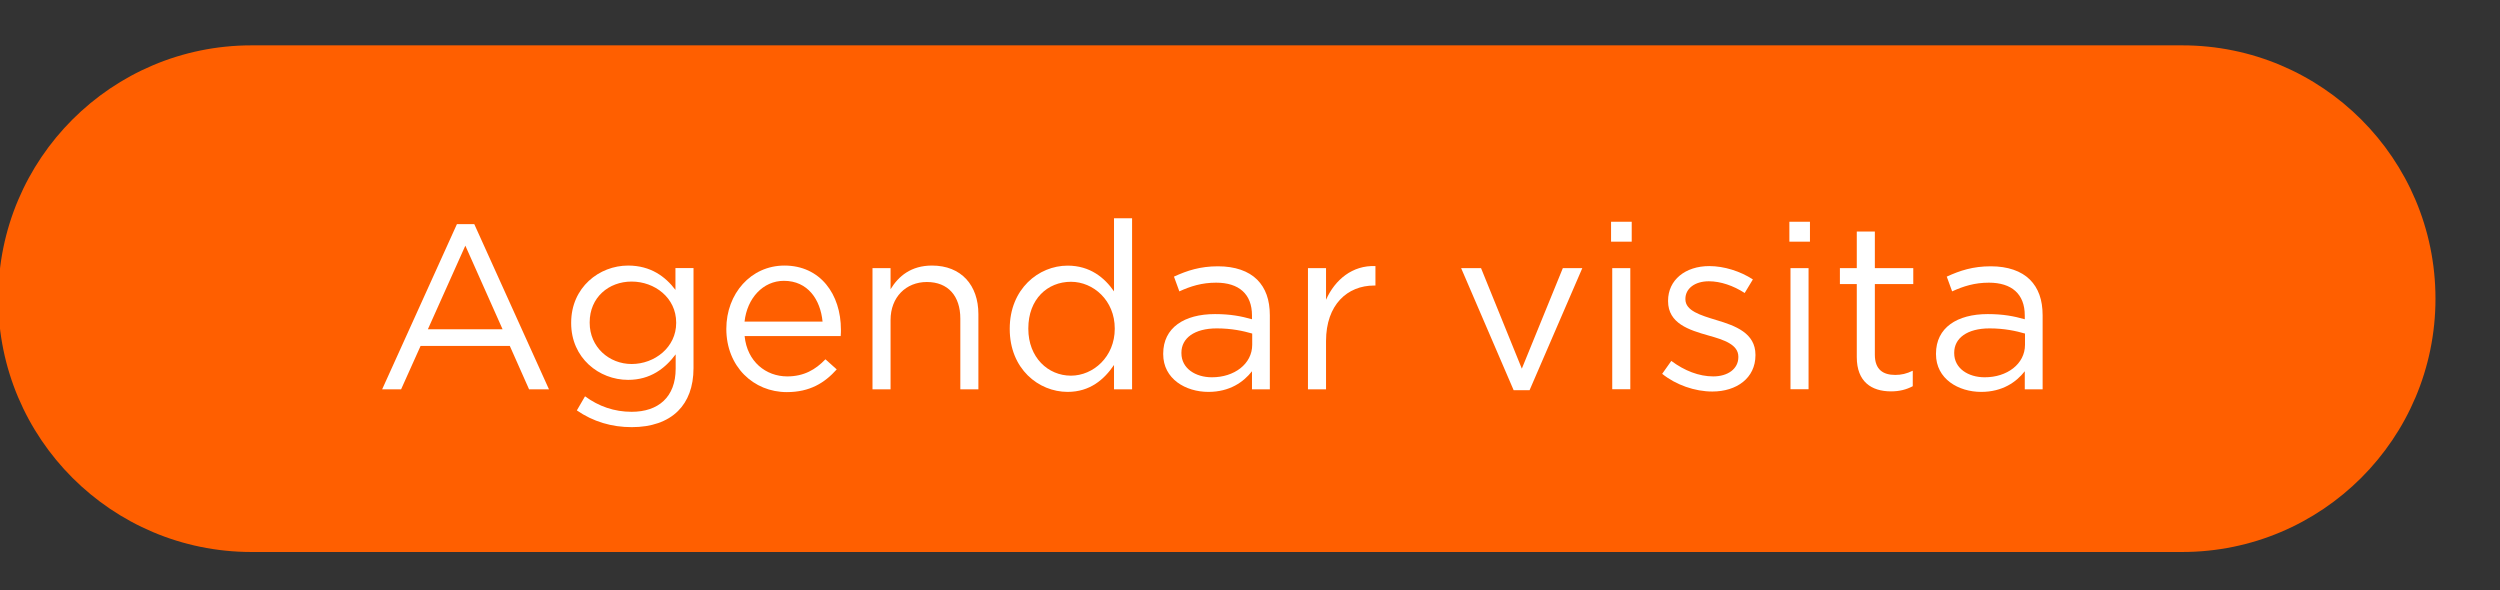 <?xml version="1.0" encoding="utf-8"?>
<!-- Generator: Adobe Illustrator 26.0.2, SVG Export Plug-In . SVG Version: 6.00 Build 0)  -->
<svg version="1.1" id="Capa_1" xmlns="http://www.w3.org/2000/svg" xmlns:xlink="http://www.w3.org/1999/xlink" x="0px" y="0px"
	 viewBox="0 0 339 80" style="enable-background:new 0 0 339 80;" xml:space="preserve">
<rect x="0" y="0" width="339" height="80" fill="#333333" stroke="none"/>
<style type="text/css">
	.st0{fill:#FF5F00;}
	.st1{fill:#FFFFFF;}
</style>
<path class="st0" d="M295.89,74.85H34.11c-18.97,0-34.35-15.38-34.35-34.35c0-18.97,15.38-34.35,34.35-34.35h261.79
	c18.97,0,34.35,15.38,34.35,34.35C330.25,59.47,314.87,74.85,295.89,74.85"/>
<g>
	<path class="st1" d="M61.96,30.39h2.35l10.13,22.4h-2.7l-2.61-5.88h-12.1l-2.64,5.88h-2.57L61.96,30.39z M68.15,44.65L63.1,33.31
		l-5.08,11.34H68.15z"/>
	<path class="st1" d="M78.22,55.65l1.11-1.91c1.87,1.37,3.97,2.1,6.32,2.1c3.62,0,5.97-2,5.97-5.85v-1.94
		c-1.43,1.91-3.43,3.46-6.45,3.46c-3.94,0-7.72-2.96-7.72-7.69v-0.06c0-4.8,3.81-7.75,7.72-7.75c3.08,0,5.08,1.52,6.42,3.3v-2.96
		h2.45v13.57c0,2.54-0.76,4.48-2.1,5.81c-1.46,1.46-3.65,2.19-6.26,2.19C82.96,57.93,80.41,57.17,78.22,55.65z M91.69,43.8v-0.06
		c0-3.37-2.92-5.56-6.04-5.56s-5.69,2.16-5.69,5.53v0.06c0,3.3,2.64,5.59,5.69,5.59C88.77,49.36,91.69,47.1,91.69,43.8z"/>
	<path class="st1" d="M106.75,51.04c2.26,0,3.84-0.92,5.18-2.32l1.53,1.37c-1.65,1.84-3.65,3.08-6.77,3.08
		c-4.51,0-8.2-3.46-8.2-8.58c0-4.77,3.33-8.58,7.88-8.58c4.86,0,7.66,3.88,7.66,8.7c0,0.22,0,0.48-0.03,0.86h-13.03
		C101.31,49.04,103.86,51.04,106.75,51.04z M111.54,43.61c-0.29-2.99-2-5.53-5.24-5.53c-2.83,0-4.99,2.35-5.34,5.53H111.54z"/>
	<path class="st1" d="M118.31,36.36h2.45v2.86c1.08-1.78,2.79-3.21,5.62-3.21c3.97,0,6.29,2.67,6.29,6.58v10.2h-2.45v-9.59
		c0-3.05-1.65-4.96-4.54-4.96c-2.83,0-4.92,2.06-4.92,5.15v9.4h-2.45V36.36z"/>
	<path class="st1" d="M136.92,44.62v-0.06c0-5.37,3.91-8.54,7.85-8.54c3.05,0,5.02,1.65,6.29,3.49V29.6h2.45v23.19h-2.45v-3.3
		c-1.33,1.97-3.27,3.65-6.29,3.65C140.83,53.14,136.92,50.02,136.92,44.62z M151.16,44.59v-0.06c0-3.78-2.89-6.32-5.94-6.32
		c-3.18,0-5.78,2.35-5.78,6.32v0.06c0,3.88,2.67,6.35,5.78,6.35C148.26,50.94,151.16,48.37,151.16,44.59z"/>
	<path class="st1" d="M157.73,48.02v-0.06c0-3.53,2.86-5.37,7.02-5.37c2.1,0,3.56,0.29,5.02,0.7v-0.51c0-2.92-1.78-4.45-4.86-4.45
		c-1.94,0-3.46,0.48-4.99,1.18l-0.73-2c1.81-0.83,3.56-1.4,5.97-1.4c2.32,0,4.13,0.64,5.31,1.81c1.14,1.14,1.72,2.73,1.72,4.83
		v10.04h-2.42v-2.45c-1.14,1.46-3.02,2.8-5.91,2.8C160.78,53.14,157.73,51.39,157.73,48.02z M169.8,46.75v-1.52
		c-1.21-0.35-2.8-0.7-4.8-0.7c-3.05,0-4.8,1.33-4.8,3.3v0.06c0,2.07,1.91,3.27,4.13,3.27C167.35,51.17,169.8,49.36,169.8,46.75z"/>
	<path class="st1" d="M177.36,36.36h2.45v4.29c1.21-2.73,3.59-4.7,6.7-4.57v2.64h-0.19c-3.59,0-6.51,2.57-6.51,7.53v6.54h-2.45
		V36.36z"/>
	<path class="st1" d="M198.13,36.36h2.7l5.53,13.63l5.56-13.63h2.64l-7.15,16.55h-2.16L198.13,36.36z"/>
	<path class="st1" d="M218.46,30.07h2.8v2.7h-2.8V30.07z M218.62,36.36h2.45v16.42h-2.45V36.36z"/>
	<path class="st1" d="M225.39,50.69l1.24-1.75c1.78,1.33,3.75,2.1,5.69,2.1c1.97,0,3.4-1.02,3.4-2.61v-0.06
		c0-1.65-1.94-2.29-4.1-2.89c-2.57-0.73-5.43-1.62-5.43-4.64v-0.06c0-2.83,2.35-4.7,5.59-4.7c2,0,4.22,0.7,5.91,1.81l-1.11,1.84
		c-1.53-0.99-3.27-1.59-4.86-1.59c-1.94,0-3.18,1.02-3.18,2.38v0.06c0,1.56,2.03,2.16,4.23,2.83c2.54,0.76,5.27,1.75,5.27,4.7v0.06
		c0,3.11-2.57,4.92-5.84,4.92C229.83,53.1,227.23,52.18,225.39,50.69z"/>
	<path class="st1" d="M242.64,30.07h2.79v2.7h-2.79V30.07z M242.79,36.36h2.45v16.42h-2.45V36.36z"/>
	<path class="st1" d="M251.78,48.43v-9.91h-2.29v-2.16h2.29v-4.96h2.45v4.96h5.21v2.16h-5.21v9.59c0,2,1.11,2.73,2.76,2.73
		c0.83,0,1.53-0.16,2.38-0.57v2.1c-0.86,0.45-1.78,0.7-2.95,0.7C253.78,53.07,251.78,51.77,251.78,48.43z"/>
	<path class="st1" d="M262.52,48.02v-0.06c0-3.53,2.86-5.37,7.02-5.37c2.1,0,3.56,0.29,5.02,0.7v-0.51c0-2.92-1.78-4.45-4.86-4.45
		c-1.94,0-3.46,0.48-4.99,1.18l-0.73-2c1.81-0.83,3.56-1.4,5.97-1.4c2.32,0,4.13,0.64,5.31,1.81c1.14,1.14,1.72,2.73,1.72,4.83
		v10.04h-2.42v-2.45c-1.14,1.46-3.02,2.8-5.91,2.8C265.57,53.14,262.52,51.39,262.52,48.02z M274.59,46.75v-1.52
		c-1.21-0.35-2.8-0.7-4.8-0.7c-3.05,0-4.8,1.33-4.8,3.3v0.06c0,2.07,1.91,3.27,4.13,3.27C272.15,51.17,274.59,49.36,274.59,46.75z"
		/>
</g>
</svg>
